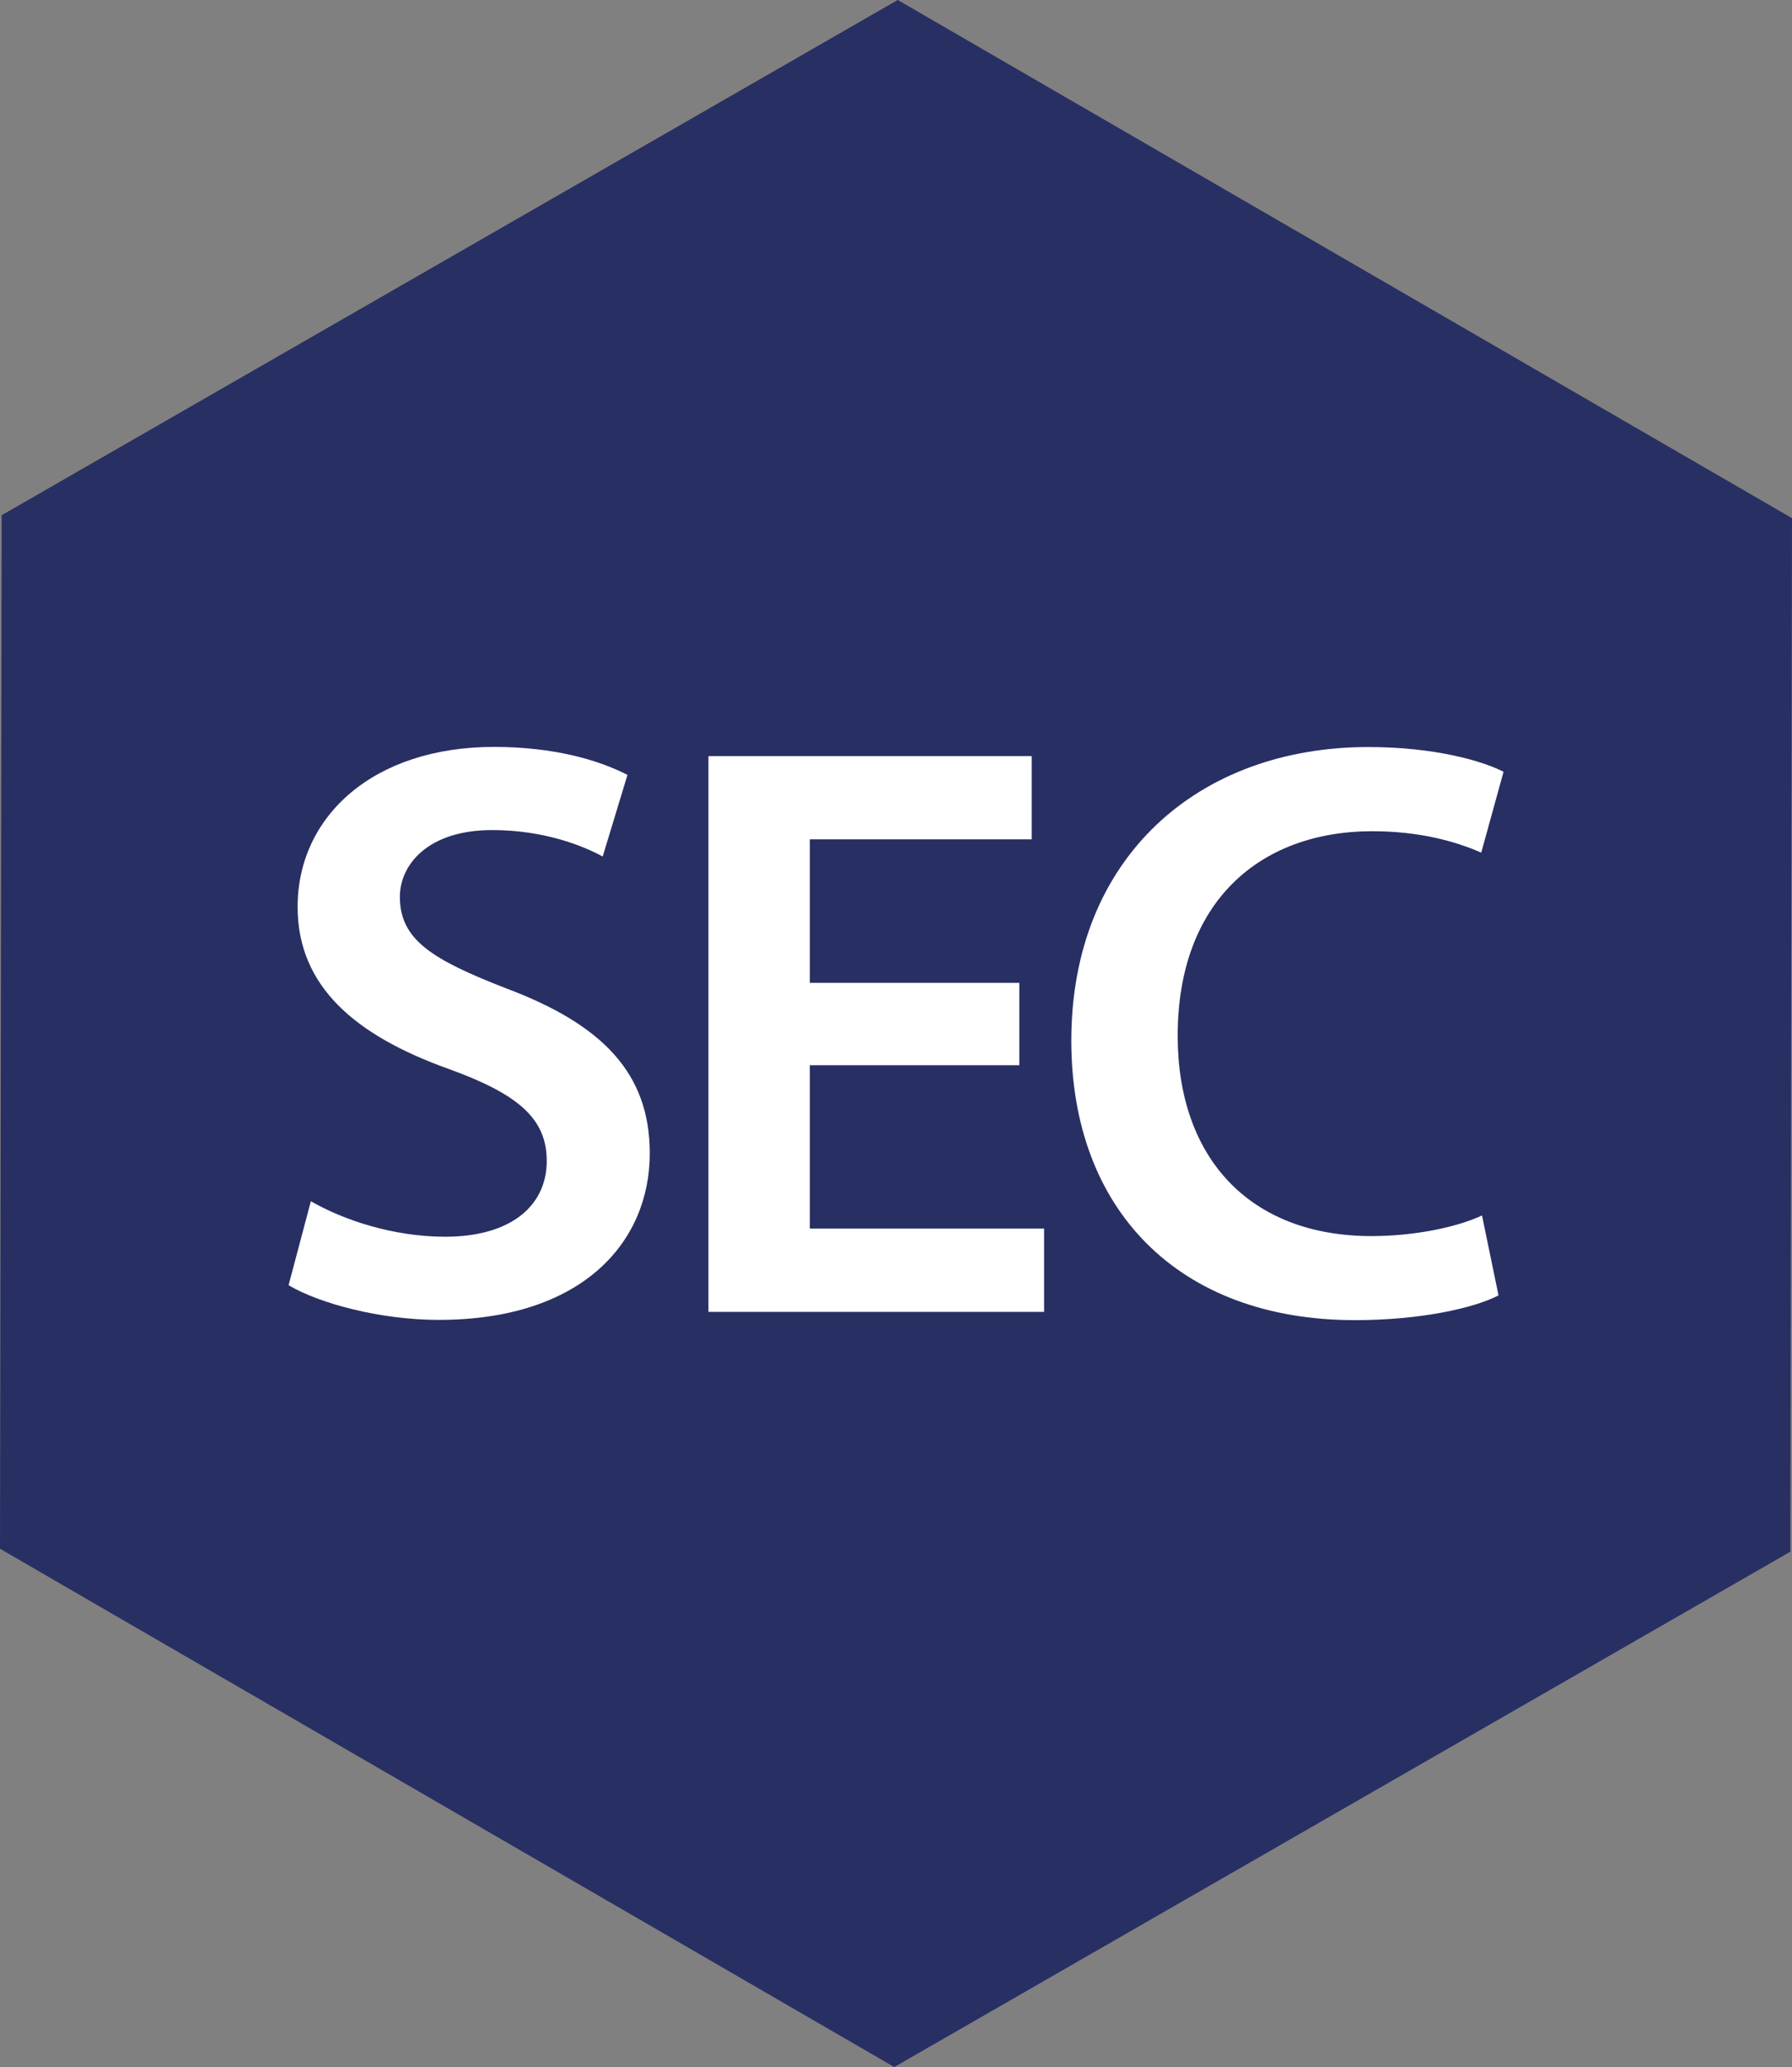 <svg xmlns="http://www.w3.org/2000/svg" id="Capa_2" data-name="Capa 2" viewBox="0 0 138.97 160.32"><rect x="0" y="0" width="138.97" height="160.32" fill="#808080" stroke="none"/><defs><style>      .cls-1 {        fill: #282f63;      }      .cls-1, .cls-2 {        stroke-width: 0px;      }      .cls-2 {        fill: #fff;      }    </style></defs><g id="Capa_1-2" data-name="Capa 1"><g><polygon class="cls-1" points="138.84 120.35 69.35 160.32 0 120.12 .13 39.96 69.62 0 138.97 40.19 138.84 120.35"></polygon><g><path class="cls-2" d="M24.11,93.17c2.56,1.47,6.4,2.75,10.42,2.75,5.05,0,7.87-2.37,7.87-5.88,0-3.26-2.17-5.18-7.68-7.16-7.1-2.56-11.64-6.33-11.64-12.54,0-7.04,5.89-12.41,15.22-12.41,4.67,0,8.12,1.02,10.36,2.17l-1.92,6.33c-1.53-.83-4.54-2.05-8.57-2.05-4.99,0-7.16,2.69-7.16,5.18,0,3.33,2.5,4.86,8.25,7.1,7.48,2.81,11.13,6.59,11.13,12.79,0,6.91-5.25,12.92-16.37,12.92-4.54,0-9.27-1.28-11.64-2.69l1.73-6.52Z"></path><path class="cls-2" d="M79.05,82.62h-16.25v12.67h18.17v6.46h-26.03v-43.11h25.07v6.46h-17.21v11.13h16.25v6.4Z"></path><path class="cls-2" d="M116.21,100.47c-1.85.96-5.95,1.92-11.13,1.92-13.69,0-22-8.57-22-21.68,0-14.2,9.85-22.77,23.03-22.77,5.18,0,8.89,1.09,10.49,1.92l-1.73,6.27c-2.05-.9-4.86-1.66-8.44-1.66-8.76,0-15.1,5.5-15.1,15.86,0,9.47,5.57,15.54,15.03,15.54,3.2,0,6.52-.64,8.57-1.6l1.28,6.2Z"></path></g></g></g></svg>